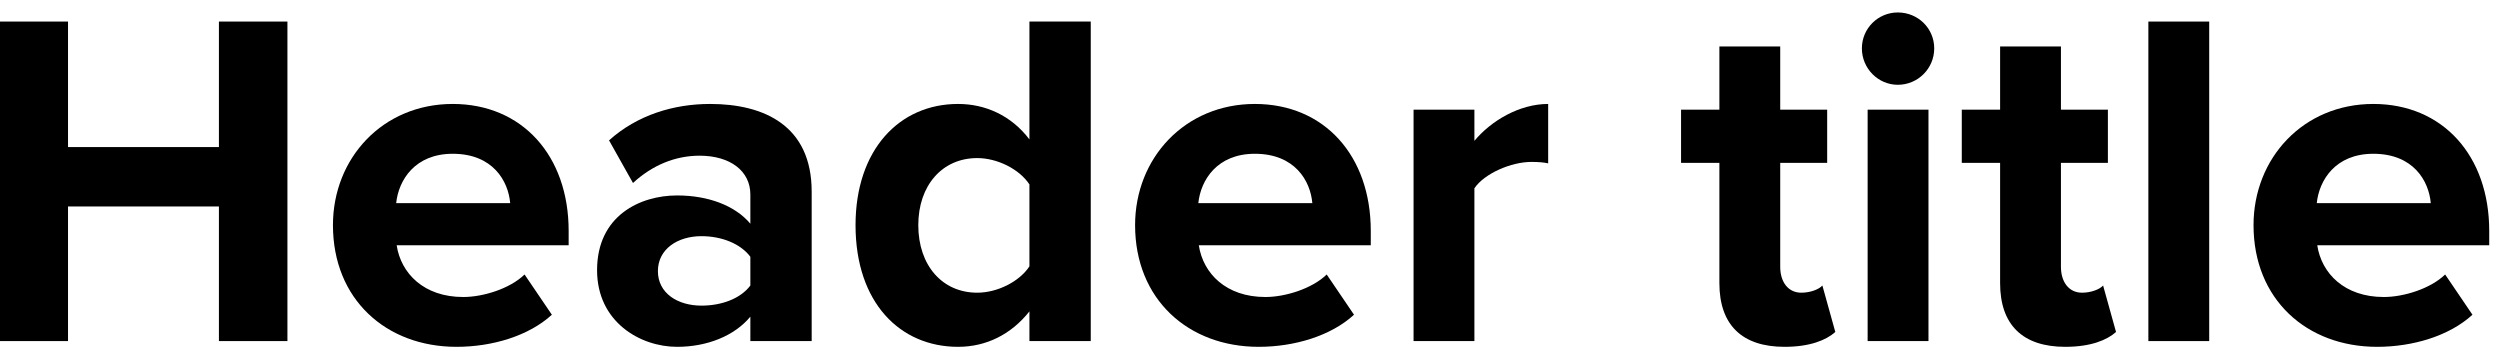 <svg width="167" height="24" viewBox="0 0 167 24" fill="none" xmlns="http://www.w3.org/2000/svg">
<path d="M19.2 22.784V1.44H14.624V9.824H4.544V1.44H0V22.784H4.544V13.792H14.624V22.784H19.2Z" fill="black"/>
<path d="M30.497 23.168C32.898 23.168 35.33 22.432 36.865 21.024L35.041 18.336C34.05 19.296 32.258 19.84 30.945 19.84C28.321 19.84 26.785 18.272 26.497 16.384H37.986V15.424C37.986 10.4 34.882 6.944 30.241 6.944C25.57 6.944 22.241 10.56 22.241 15.04C22.241 20 25.794 23.168 30.497 23.168ZM34.081 13.568H26.465C26.625 12.032 27.713 10.272 30.241 10.272C32.929 10.272 33.953 12.096 34.081 13.568Z" fill="black"/>
<path d="M54.22 22.784V12.8C54.22 8.352 50.988 6.944 47.436 6.944C45.004 6.944 42.572 7.68 40.684 9.376L42.284 12.224C43.564 11.04 45.1 10.4 46.732 10.4C48.78 10.4 50.124 11.424 50.124 12.992V14.944C49.1 13.728 47.308 13.056 45.228 13.056C42.764 13.056 39.884 14.4 39.884 18.048C39.884 21.504 42.764 23.168 45.228 23.168C47.244 23.168 49.068 22.432 50.124 21.152V22.784H54.22ZM46.86 20.416C45.26 20.416 43.948 19.584 43.948 18.112C43.948 16.64 45.26 15.776 46.86 15.776C48.172 15.776 49.452 16.256 50.124 17.152V19.072C49.452 19.968 48.172 20.416 46.86 20.416Z" fill="black"/>
<path d="M72.862 22.784V1.44H68.766V9.312C67.55 7.712 65.822 6.944 63.998 6.944C60.062 6.944 57.15 10.016 57.15 15.04C57.15 20.224 60.126 23.168 63.998 23.168C65.886 23.168 67.55 22.336 68.766 20.8V22.784H72.862ZM65.278 19.552C62.942 19.552 61.342 17.728 61.342 15.04C61.342 12.384 62.942 10.56 65.278 10.56C66.622 10.56 68.094 11.296 68.766 12.32V17.792C68.094 18.816 66.622 19.552 65.278 19.552Z" fill="black"/>
<path d="M84.08 23.168C86.48 23.168 88.912 22.432 90.448 21.024L88.624 18.336C87.632 19.296 85.84 19.84 84.528 19.84C81.904 19.84 80.368 18.272 80.08 16.384H91.568V15.424C91.568 10.4 88.464 6.944 83.824 6.944C79.152 6.944 75.824 10.56 75.824 15.04C75.824 20 79.376 23.168 84.08 23.168ZM87.664 13.568H80.048C80.208 12.032 81.296 10.272 83.824 10.272C86.512 10.272 87.536 12.096 87.664 13.568Z" fill="black"/>
<path d="M98.49 22.784V12.576C99.162 11.584 100.954 10.816 102.298 10.816C102.778 10.816 103.13 10.848 103.418 10.912V6.944C101.498 6.944 99.61 8.064 98.49 9.408V7.328H94.426V22.784H98.49Z" fill="black"/>
<path d="M119.207 23.168C120.903 23.168 121.991 22.72 122.599 22.176L121.735 19.072C121.511 19.328 120.935 19.552 120.327 19.552C119.431 19.552 118.919 18.816 118.919 17.824V10.88H122.055V7.328H118.919V3.104H114.855V7.328H112.295V10.88H114.855V18.912C114.855 21.696 116.359 23.168 119.207 23.168Z" fill="black"/>
<path d="M126.774 5.664C128.118 5.664 129.206 4.576 129.206 3.232C129.206 1.888 128.118 0.832 126.774 0.832C125.462 0.832 124.374 1.888 124.374 3.232C124.374 4.576 125.462 5.664 126.774 5.664ZM128.822 22.784V7.328H124.758V22.784H128.822Z" fill="black"/>
<path d="M137.959 23.168C139.655 23.168 140.743 22.72 141.351 22.176L140.487 19.072C140.263 19.328 139.687 19.552 139.079 19.552C138.183 19.552 137.671 18.816 137.671 17.824V10.88H140.807V7.328H137.671V3.104H133.607V7.328H131.047V10.88H133.607V18.912C133.607 21.696 135.111 23.168 137.959 23.168Z" fill="black"/>
<path d="M147.575 22.784V1.44H143.511V22.784H147.575Z" fill="black"/>
<path d="M158.792 23.168C161.192 23.168 163.624 22.432 165.16 21.024L163.336 18.336C162.344 19.296 160.552 19.84 159.24 19.84C156.616 19.84 155.08 18.272 154.792 16.384H166.28V15.424C166.28 10.4 163.176 6.944 158.536 6.944C153.864 6.944 150.536 10.56 150.536 15.04C150.536 20 154.088 23.168 158.792 23.168ZM162.376 13.568H154.76C154.92 12.032 156.008 10.272 158.536 10.272C161.224 10.272 162.248 12.096 162.376 13.568Z" fill="black"/>
</svg>
